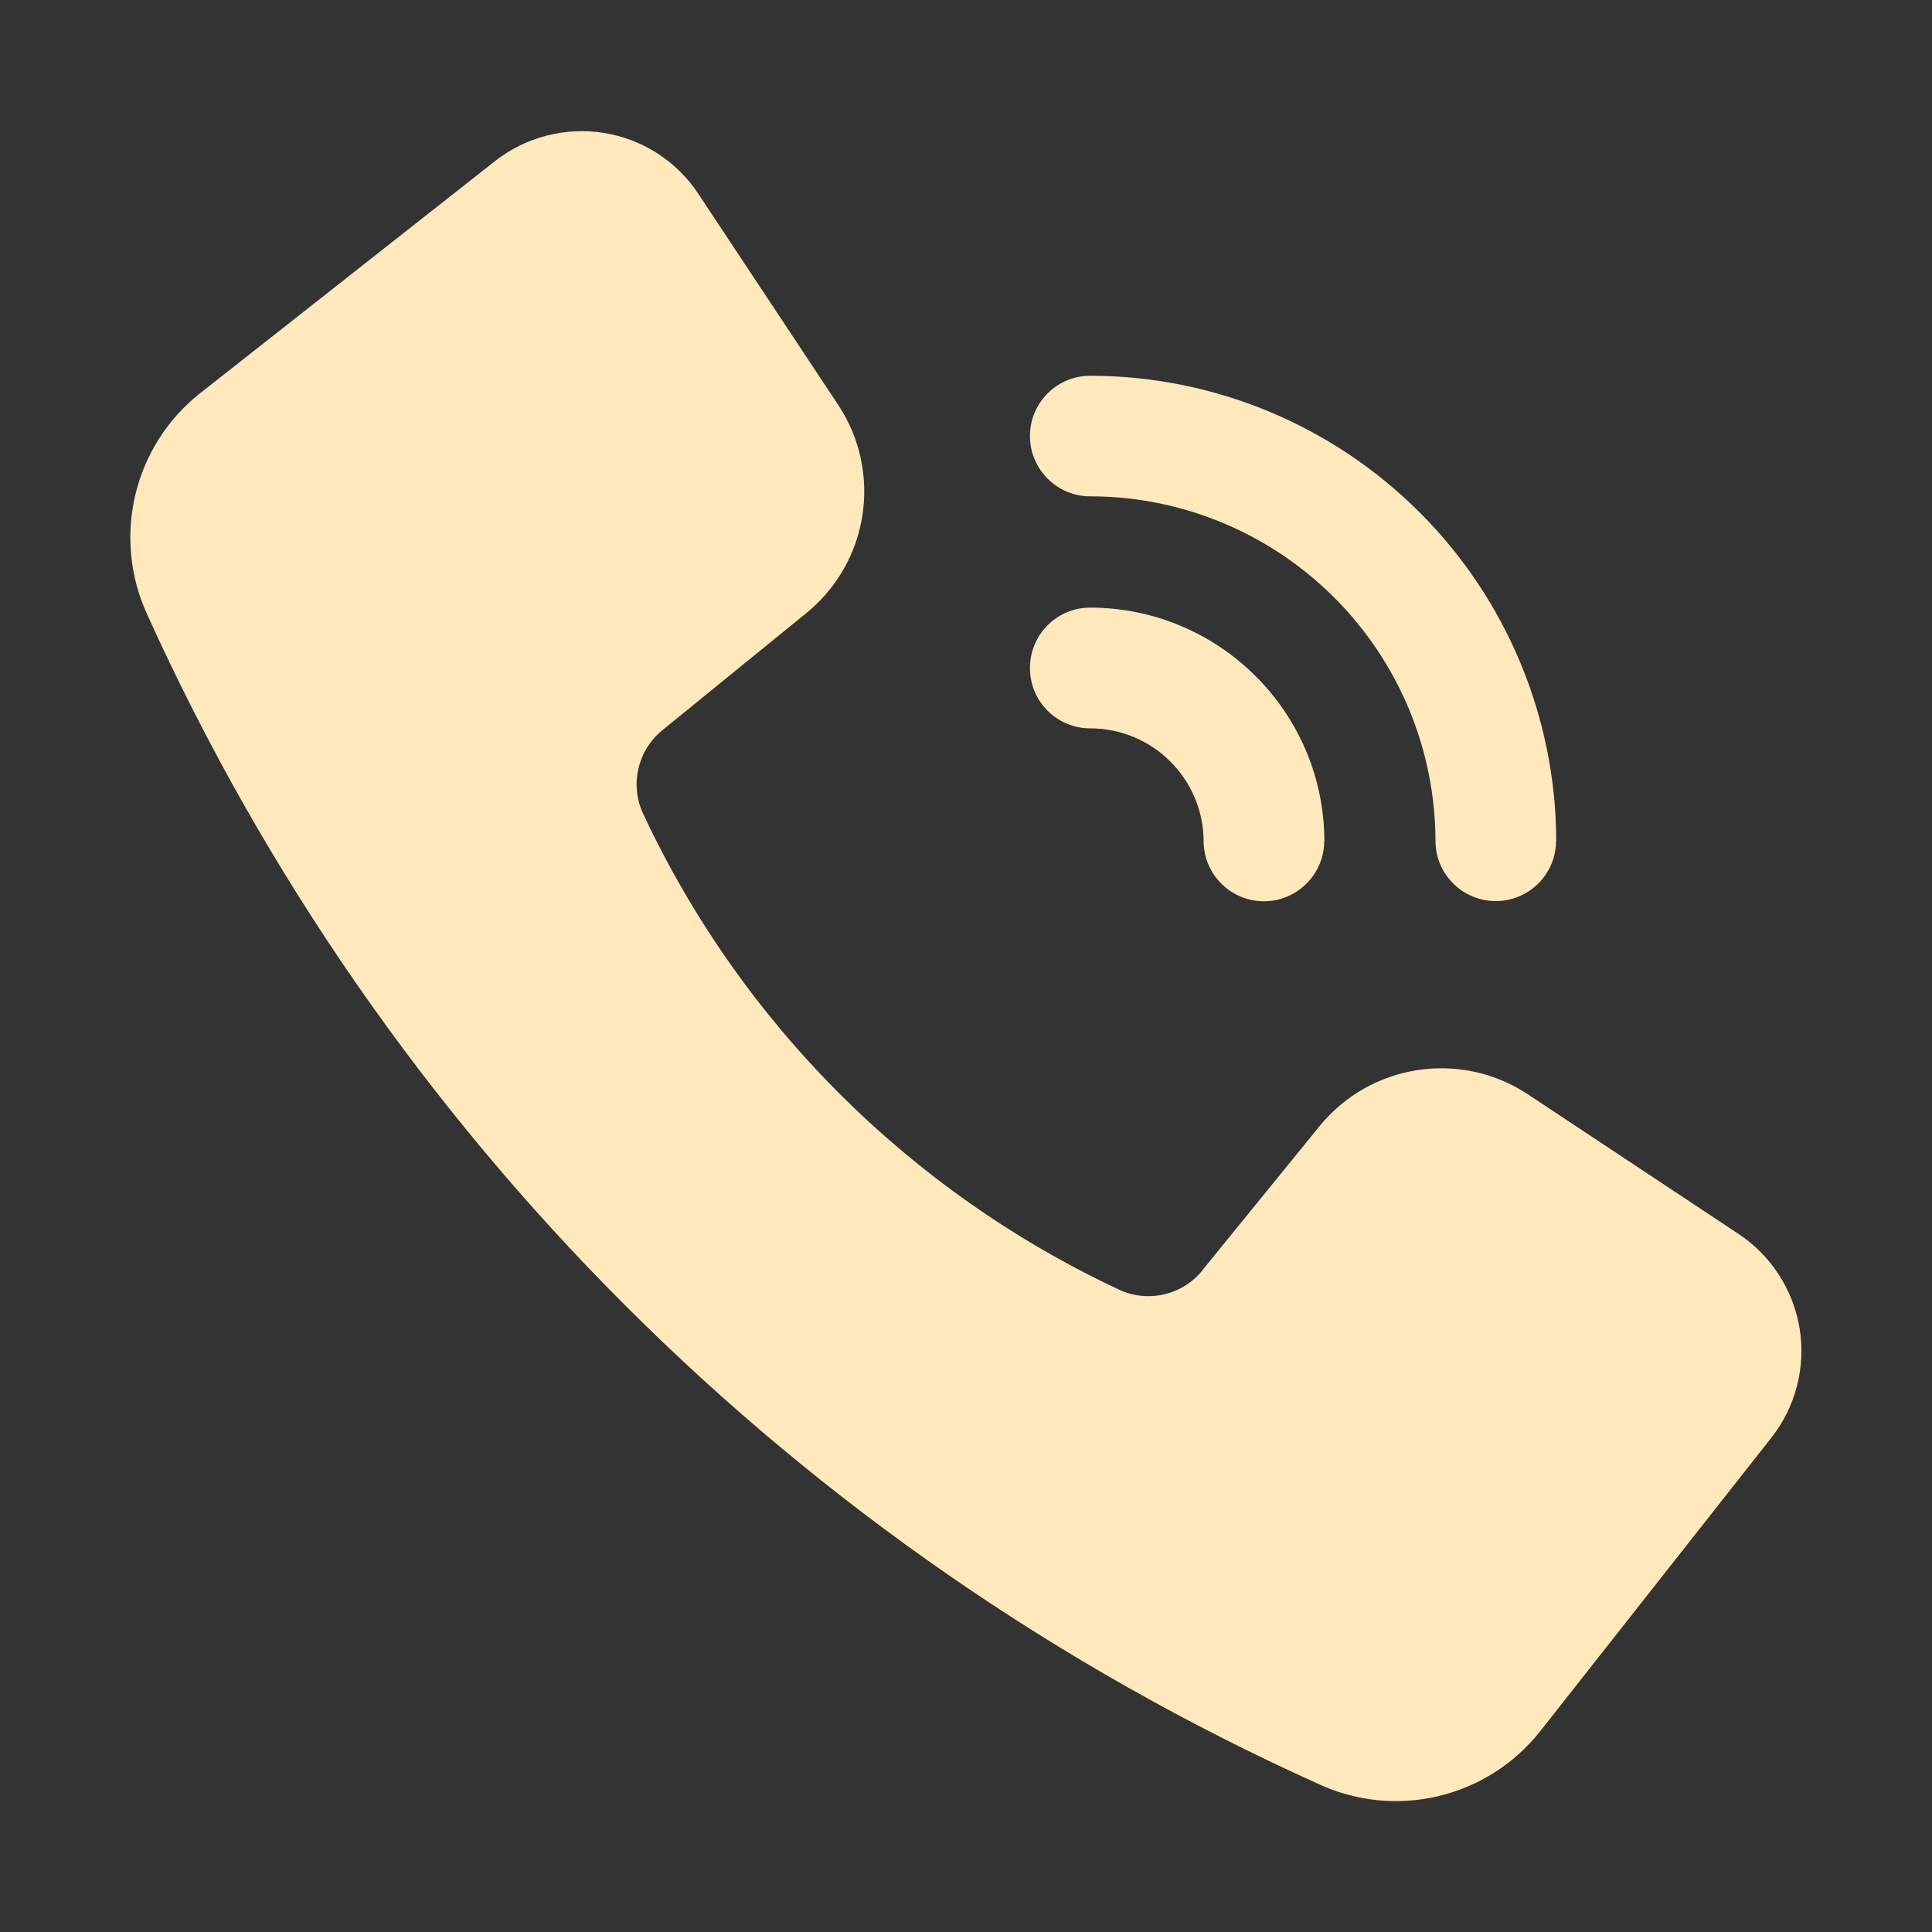 <?xml version="1.0" encoding="UTF-8"?><svg id="Calque_1" xmlns="http://www.w3.org/2000/svg" viewBox="0 0 100 100"><rect x="0" y="0" width="100" height="100" fill="#333333" stroke="none"/><path d="M62.24,65.74l6.06-7.45h0c2.64-3.24,7.3-3.95,10.78-1.65l10.91,7.23c1.69,1.12,2.83,2.9,3.16,4.9.32,2-.21,4.05-1.46,5.64l-11.98,15.21c-2.75,3.47-7.54,4.59-11.55,2.68C41.31,80.18,19.78,58.68,7.63,31.83c-1.85-3.99-.73-8.74,2.72-11.47l15.27-12.02c1.59-1.25,3.64-1.78,5.64-1.46,2,.32,3.78,1.47,4.89,3.16l7.23,10.91c2.31,3.48,1.6,8.14-1.64,10.78l-7.45,6.06c-1.28,1.04-1.7,2.81-1.01,4.31,5.07,10.85,13.8,19.58,24.66,24.66,1.5.69,3.27.27,4.3-1.01h0ZM80.55,43.57h0c0-6.39-2.55-12.53-7.07-17.05-4.52-4.52-10.66-7.07-17.05-7.07-1.73,0-3.12,1.4-3.12,3.12s1.4,3.12,3.12,3.12c4.74,0,9.28,1.89,12.63,5.24s5.24,7.89,5.24,12.63c.02,1.71,1.42,3.08,3.12,3.08s3.1-1.37,3.12-3.08h0ZM68.55,43.57h0c0-6.69-5.43-12.11-12.12-12.12-1.73,0-3.12,1.4-3.12,3.13s1.4,3.12,3.12,3.12c3.24,0,5.87,2.63,5.87,5.87.02,1.71,1.42,3.08,3.12,3.08s3.1-1.38,3.12-3.08h0Z" fill="#ffe9bc" stroke-width="0"/></svg>